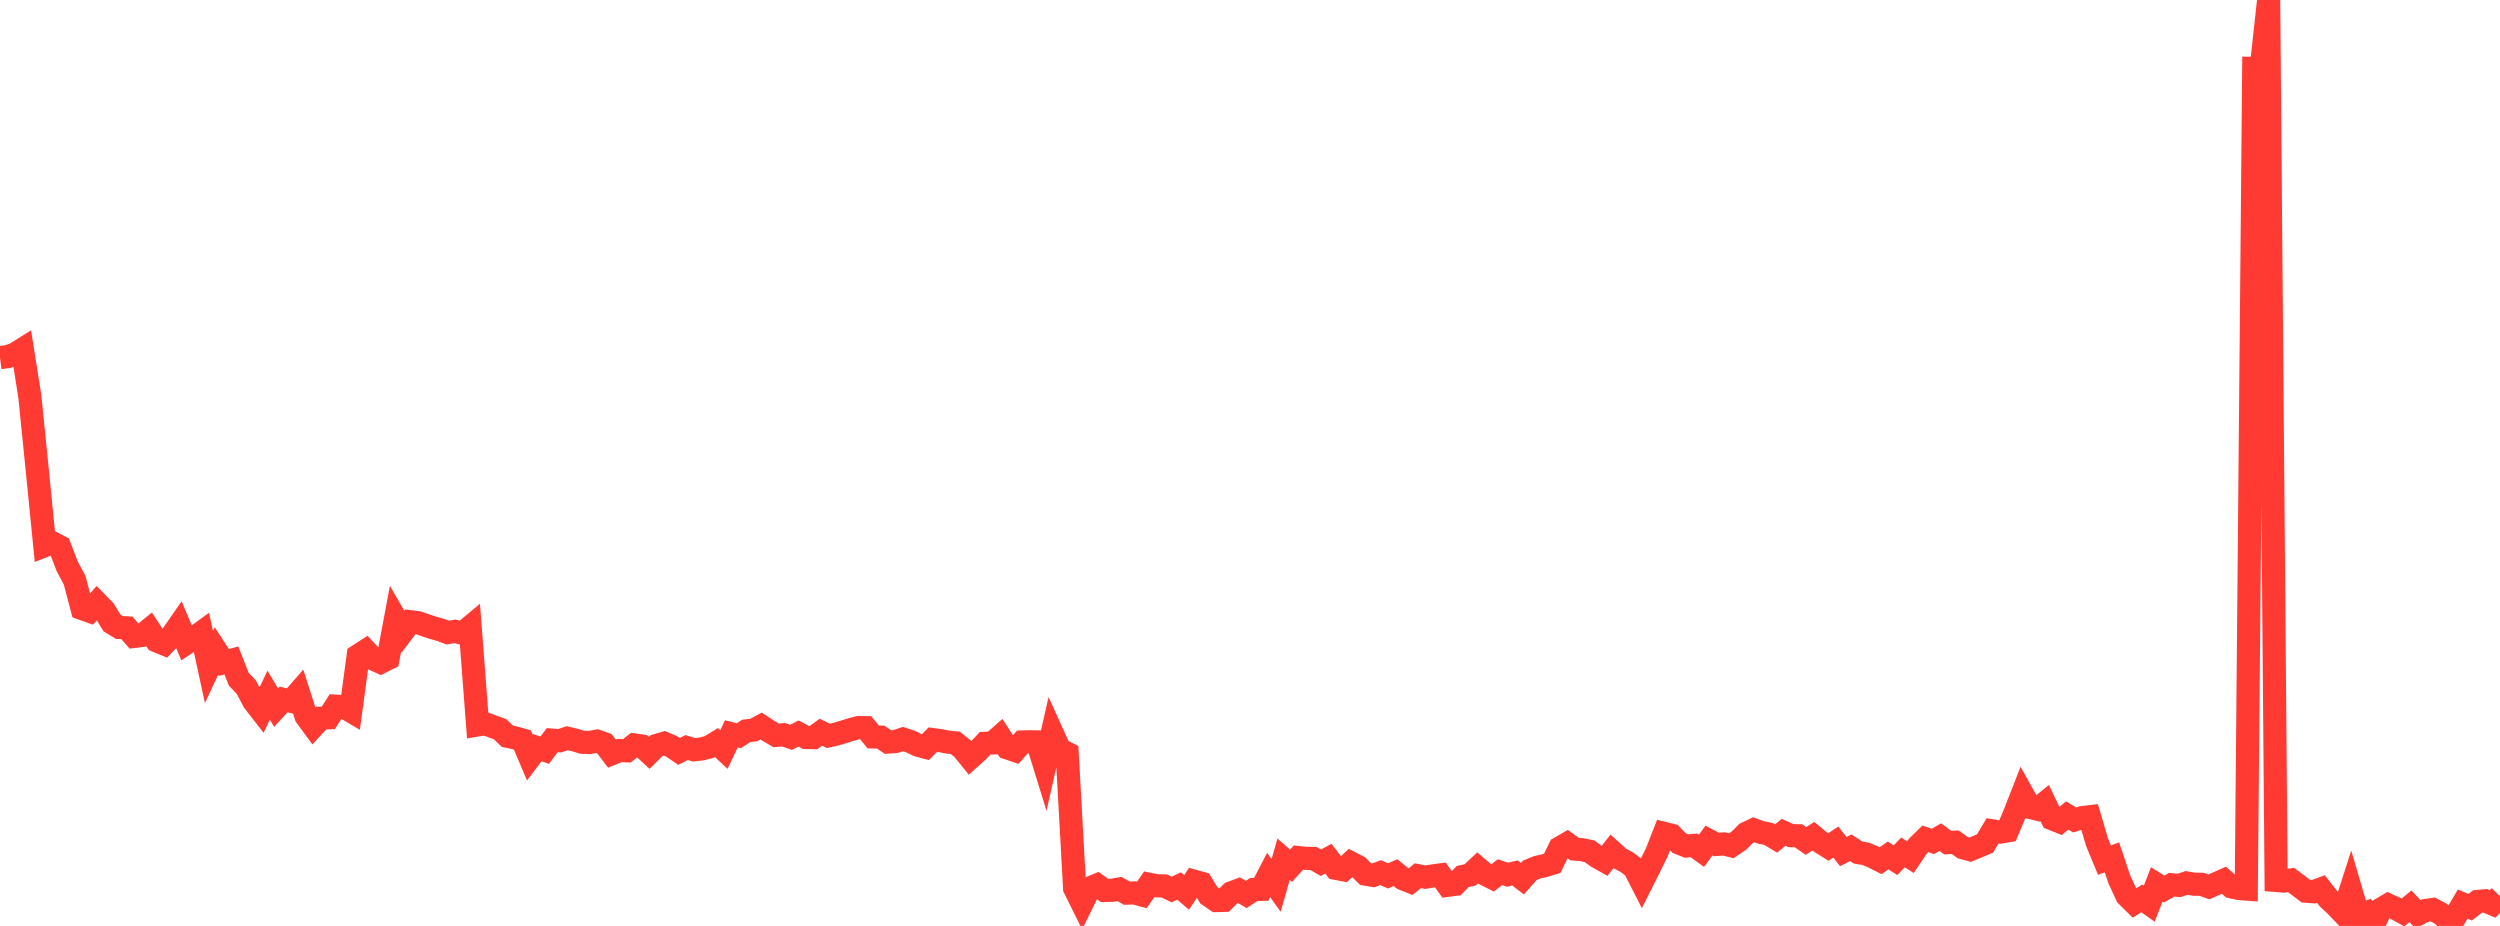 <?xml version="1.0" standalone="no"?>
<!DOCTYPE svg PUBLIC "-//W3C//DTD SVG 1.1//EN" "http://www.w3.org/Graphics/SVG/1.1/DTD/svg11.dtd">

<svg width="135" height="50" viewBox="0 0 135 50" preserveAspectRatio="none" 
  xmlns="http://www.w3.org/2000/svg"
  xmlns:xlink="http://www.w3.org/1999/xlink">


<polyline points="0.0, 19.31 0.403, 19.259 0.806, 19.121 1.209, 18.868 1.612, 21.415 2.015, 25.412 2.418, 29.466 2.821, 29.31 3.224, 29.519 3.627, 30.576 4.03, 31.331 4.433, 32.862 4.836, 33.005 5.239, 32.556 5.642, 32.97 6.045, 33.638 6.448, 33.884 6.851, 33.904 7.254, 34.365 7.657, 34.316 8.06, 33.994 8.463, 34.608 8.866, 34.773 9.269, 34.342 9.672, 33.761 10.075, 34.719 10.478, 34.451 10.881, 34.157 11.284, 36.021 11.687, 35.158 12.09, 35.777 12.493, 35.663 12.896, 36.682 13.299, 37.101 13.701, 37.87 14.104, 38.388 14.507, 37.539 14.91, 38.211 15.313, 37.77 15.716, 37.867 16.119, 37.405 16.522, 38.667 16.925, 39.218 17.328, 38.783 17.731, 38.762 18.134, 38.132 18.537, 38.155 18.94, 38.393 19.343, 35.402 19.746, 35.141 20.149, 35.578 20.552, 35.764 20.955, 35.561 21.358, 33.409 21.761, 34.106 22.164, 33.573 22.567, 33.624 22.97, 33.762 23.373, 33.897 23.776, 34.01 24.179, 34.158 24.582, 34.094 24.985, 34.196 25.388, 33.859 25.791, 39.146 26.194, 39.079 26.597, 39.23 27.0, 39.375 27.403, 39.76 27.806, 39.845 28.209, 39.958 28.612, 40.907 29.015, 40.374 29.418, 40.51 29.821, 39.967 30.224, 39.999 30.627, 39.863 31.03, 39.957 31.433, 40.081 31.836, 40.095 32.239, 40.021 32.642, 40.164 33.045, 40.695 33.448, 40.53 33.851, 40.544 34.254, 40.226 34.657, 40.284 35.06, 40.654 35.463, 40.253 35.866, 40.135 36.269, 40.304 36.672, 40.576 37.075, 40.366 37.478, 40.489 37.881, 40.444 38.284, 40.342 38.687, 40.096 39.09, 40.476 39.493, 39.626 39.896, 39.73 40.299, 39.469 40.701, 39.423 41.104, 39.206 41.507, 39.472 41.91, 39.71 42.313, 39.676 42.716, 39.818 43.119, 39.609 43.522, 39.824 43.925, 39.833 44.328, 39.538 44.731, 39.738 45.134, 39.646 45.537, 39.526 45.94, 39.4 46.343, 39.293 46.746, 39.296 47.149, 39.793 47.552, 39.803 47.955, 40.072 48.358, 40.042 48.761, 39.909 49.164, 40.042 49.567, 40.24 49.97, 40.348 50.373, 39.939 50.776, 39.994 51.179, 40.072 51.582, 40.112 51.985, 40.432 52.388, 40.93 52.791, 40.57 53.194, 40.14 53.597, 40.122 54.0, 39.769 54.403, 40.388 54.806, 40.524 55.209, 40.067 55.612, 40.056 56.015, 40.062 56.418, 41.364 56.821, 39.588 57.224, 40.475 57.627, 40.678 58.03, 47.964 58.433, 48.777 58.836, 47.958 59.239, 47.792 59.642, 48.082 60.045, 48.076 60.448, 48.004 60.851, 48.23 61.254, 48.217 61.657, 48.325 62.06, 47.752 62.463, 47.833 62.866, 47.84 63.269, 48.034 63.672, 47.843 64.075, 48.19 64.478, 47.585 64.881, 47.697 65.284, 48.353 65.687, 48.63 66.09, 48.62 66.493, 48.215 66.896, 48.065 67.299, 48.302 67.701, 48.035 68.104, 48.025 68.507, 47.249 68.91, 47.815 69.313, 46.399 69.716, 46.752 70.119, 46.309 70.522, 46.351 70.925, 46.356 71.328, 46.586 71.731, 46.368 72.134, 46.889 72.537, 46.966 72.94, 46.593 73.343, 46.803 73.746, 47.205 74.149, 47.273 74.552, 47.123 74.955, 47.298 75.358, 47.123 75.761, 47.452 76.164, 47.612 76.567, 47.288 76.97, 47.369 77.373, 47.3 77.776, 47.245 78.179, 47.806 78.582, 47.752 78.985, 47.332 79.388, 47.244 79.791, 46.865 80.194, 47.207 80.597, 47.409 81.0, 47.098 81.403, 47.235 81.806, 47.139 82.209, 47.45 82.612, 46.997 83.015, 46.832 83.418, 46.744 83.821, 46.62 84.224, 45.791 84.627, 45.558 85.03, 45.85 85.433, 45.884 85.836, 45.968 86.239, 46.264 86.642, 46.49 87.045, 45.98 87.448, 46.346 87.851, 46.559 88.254, 46.864 88.657, 47.656 89.06, 46.853 89.463, 46.037 89.866, 45.005 90.269, 45.104 90.672, 45.523 91.075, 45.685 91.478, 45.652 91.881, 45.943 92.284, 45.389 92.687, 45.601 93.09, 45.572 93.493, 45.67 93.896, 45.398 94.299, 45.001 94.701, 44.808 95.104, 44.954 95.507, 45.034 95.91, 45.28 96.313, 44.947 96.716, 45.126 97.119, 45.131 97.522, 45.412 97.925, 45.156 98.328, 45.489 98.731, 45.74 99.134, 45.472 99.537, 45.984 99.94, 45.779 100.343, 46.039 100.746, 46.106 101.149, 46.274 101.552, 46.479 101.955, 46.196 102.358, 46.451 102.761, 46.029 103.164, 46.288 103.567, 45.692 103.97, 45.297 104.373, 45.438 104.776, 45.205 105.179, 45.502 105.582, 45.479 105.985, 45.772 106.388, 45.883 106.791, 45.72 107.194, 45.546 107.597, 44.868 108.0, 44.934 108.403, 44.867 108.806, 43.901 109.209, 42.87 109.612, 43.595 110.015, 43.693 110.418, 43.37 110.821, 44.213 111.224, 44.374 111.627, 44.037 112.03, 44.275 112.433, 44.153 112.836, 44.105 113.239, 45.476 113.642, 46.447 114.045, 46.299 114.448, 47.499 114.851, 48.365 115.254, 48.763 115.657, 48.515 116.06, 48.801 116.463, 47.758 116.866, 48.008 117.269, 47.777 117.672, 47.814 118.075, 47.678 118.478, 47.747 118.881, 47.752 119.284, 47.893 119.687, 47.713 120.09, 47.533 120.493, 47.887 120.896, 47.978 121.299, 48.009 121.701, 3.687 122.104, 3.69 122.507, 0.0 122.91, 47.545 123.313, 47.577 123.716, 47.518 124.119, 47.821 124.522, 48.125 124.925, 48.154 125.328, 48.006 125.731, 48.52 126.134, 48.899 126.537, 49.318 126.94, 48.061 127.343, 49.436 127.746, 49.295 128.149, 50.0 128.552, 49.109 128.955, 48.87 129.358, 49.05 129.761, 49.272 130.164, 48.939 130.567, 49.367 130.97, 49.17 131.373, 49.112 131.776, 49.325 132.179, 49.645 132.582, 49.503 132.985, 48.82 133.388, 48.989 133.791, 48.679 134.194, 48.643 134.597, 48.813 135.0, 48.392" fill="none" stroke="#ff3a33" stroke-width="1.25"/>

</svg>